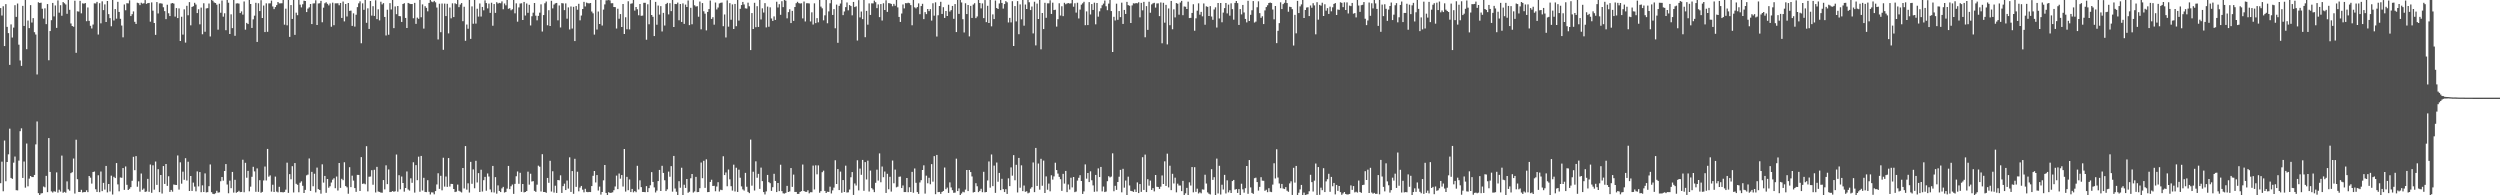 <svg xmlns="http://www.w3.org/2000/svg" width="1920" height="150"><path fill="#4f4f4f" d="M0 6.22h1v134.494H0zM1 11.918h1v112.228H1zM2 4.792h1v142.116H2zM3 35.399h1v72.52H3zM4 3.159h1v136.037H4zM5 20.615h1v103.802H5zM6 25.444h1v93.089H6zM7 49.793h1v49.027H7zM8 18.718h1v117.934H8zM9 28.829h1v108.533H9zM10 21.204h1v103.735H10zM11 3.971h1v116.225H11zM12 12.944h1v133.121H12zM13 2.693h1v143.545H13zM14 34.321h1v89.035H14zM15 46.455h1v54.29H15zM16 50.562h1v47.99H16zM17 4.49h1v132.138H17zM18 19.934h1v104.109H18zM19 -1.004h1v145.113H19zM20 37.798h1v72.41H20zM21 15.793h1v127.304H21zM22 21.588h1v115.588H22zM23 3.951h1v131.206H23zM24 17.289h1v118.695H24zM25 13.914h1v122.087H25zM26 24.728h1v109.63H26zM27 26.53h1v84.393H27zM28 57.203h1v36.064H28zM29 1.752h1v146.558H29zM30 2.327h1v147.892H30zM31 2.058h1v146.519H31zM32 6.698h1v141.623H32zM33 14.277h1v128.974H33zM34 6.41h1v137.48H34zM35 18.556h1v116.531H35zM36 3.147h1v144.388H36zM37 46.288h1v59.723H37zM38 23.858h1v108.18H38zM39 15.489h1v131.504H39zM40 2.252h1v145.598H40zM41 12.606h1v134.264H41zM42 4.215h1v143.035H42zM43 21.399h1v110.997H43zM44 0.314h1v147.617H44zM45 9.745h1v135.946H45zM46 4.013h1v143.123H46zM47 12.101h1v107.393H47zM48 1.594h1v146.42H48zM49 2.491h1v144.86H49zM50 3.417h1v144.541H50zM51 10.613h1v128.713H51zM52 -1.759h1v147.172H52zM53 7.52h1v138.914H53zM54 18.031h1v114.933H54zM55 19.968h1v112.268H55zM56 20.542h1v101.186H56zM57 0.559h1v148.071H57zM58 40.554h1v66.781H58zM59 8.683h1v128.948H59zM60 8.903h1v138.543H60zM61 0.691h1v146.764H61zM62 10.258h1v135.531H62zM63 2.544h1v145.246H63zM64 2.802h1v144.687H64zM65 2.38h1v145.136H65zM66 16.261h1v129.839H66zM67 5.725h1v141.815H67zM68 16.036h1v119.11H68zM69 19.794h1v116.631H69zM70 21.843h1v119.138H70zM71 18.817h1v113.3H71zM72 2.581h1v129.183H72zM73 2.651h1v142.7H73zM74 1.428h1v145.973H74zM75 26.513h1v108.089H75zM76 2.451h1v145.137H76zM77 17.904h1v113.842H77zM78 1.011h1v145.793H78zM79 7.769h1v132.672H79zM80 3.353h1v142.256H80zM81 16.918h1v110.499H81zM82 0.774h1v146.966H82zM83 10.877h1v130.456H83zM84 13.902h1v133.124H84zM85 20.174h1v114.725H85zM86 -1.084h1v150.46H86zM87 15.704h1v120.058H87zM88 6.957h1v129.777H88zM89 14.327h1v110.92H89zM90 1.39h1v140.24H90zM91 9.167h1v137.764H91zM92 14.447h1v121.856H92zM93 19.585h1v116.96H93zM94 28.694h1v100.358H94zM95 3.426h1v142.372H95zM96 7.905h1v119.916H96zM97 2.478h1v139.444H97zM98 2.634h1v143.296H98zM99 0.267h1v144.721H99zM100 12.345h1v131.388H100zM101 10.916h1v127.917H101zM102 8.731h1v111.689H102zM103 16.734h1v113.969H103zM104 18.402h1v101.526H104zM105 2.082h1v141.339H105zM106 2.447h1v136.834H106zM107 3.932h1v143.271H107zM108 2.11h1v131.165H108zM109 2.752h1v142.997H109zM110 2.492h1v142.284H110zM111 0.06h1v147.32H111zM112 2.964h1v144.063H112zM113 2.398h1v134.949H113zM114 2.275h1v145.047H114zM115 16.642h1v109.735H115zM116 1.835h1v146.25H116zM117 8.208h1v118.757H117zM118 17.68h1v128.007H118zM119 26.764h1v97.287H119zM120 1.596h1v140.398H120zM121 10.34h1v119.613H121zM122 2.631h1v144.932H122zM123 2.524h1v131.899H123zM124 2.806h1v145.816H124zM125 5.589h1v121.971H125zM126 8.547h1v132.721H126zM127 14.716h1v111.214H127zM128 3.617h1v139.141H128zM129 10.169h1v125.191H129zM130 12.325h1v135.084H130zM131 2.664h1v143.221H131zM132 2.316h1v144.871H132zM133 2.75h1v138.95H133zM134 12.742h1v129.238H134zM135 6.181h1v135.89H135zM136 13.891h1v105.529H136zM137 6.459h1v139.151H137zM138 31.512h1v93.15H138zM139 12.854h1v128.191H139zM140 26.555h1v105.297H140zM141 7.17h1v130.918H141zM142 32.71h1v88.78H142zM143 4.435h1v134.198H143zM144 11.718h1v112.48H144zM145 1.662h1v145.002H145zM146 19.437h1v115.707H146zM147 5.313h1v141.346H147zM148 4.77h1v135.462H148zM149 2.14h1v141.158H149zM150 3.485h1v143.467H150zM151 10.015h1v121.612H151zM152 7.133h1v135.999H152zM153 18.665h1v113.474H153zM154 5.859h1v141.745H154zM155 26.339h1v115.981H155zM156 2.498h1v144.962H156zM157 24.383h1v108.79H157zM158 6.438h1v141.322H158zM159 6.247h1v141.329H159zM160 2.699h1v140.296H160zM161 27.983h1v98.349H161zM162 -1.113h1v148.724H162zM163 0.539h1v148.303H163zM164 1.917h1v147.167H164zM165 2.295h1v146.121H165zM166 3.595h1v142.919H166zM167 22.791h1v125.174H167zM168 2.849h1v144.844H168zM169 9.781h1v129.415H169zM170 0.429h1v135.505H170zM171 12.817h1v125.935H171zM172 10.17h1v121.136H172zM173 23.18h1v102.824H173zM174 -0.399h1v142.098H174zM175 2.086h1v146.319H175zM176 26.112h1v112.631H176zM177 11.018h1v133.535H177zM178 21.589h1v110.462H178zM179 -0.578h1v148.493H179zM180 27.513h1v110.58H180zM181 2.642h1v145.352H181zM182 2.497h1v144.954H182zM183 2.775h1v143.736H183zM184 10.051h1v137.486H184zM185 8.766h1v138.643H185zM186 11.199h1v111.474H186zM187 1.124h1v146.518H187zM188 22.802h1v102.214H188zM189 17.571h1v118.914H189zM190 18.498h1v112.749H190zM191 -2.012h1v148.973H191zM192 3.075h1v140.27H192zM193 21.438h1v114.362H193zM194 14.862h1v113.247H194zM195 12.058h1v119.564H195zM196 2.173h1v145.125H196zM197 32.184h1v97.148H197zM198 2.506h1v144.868H198zM199 8.523h1v129.887H199zM200 0.168h1v147.861H200zM201 13.802h1v133.559H201zM202 4.264h1v134.355H202zM203 24.609h1v103.289H203zM204 2.535h1v136.055H204zM205 24.416h1v89.949H205zM206 2.622h1v133.047H206zM207 2.56h1v132.146H207zM208 0.484h1v146.659H208zM209 4.962h1v136.927H209zM210 7.018h1v140.425H210zM211 5.408h1v130.221H211zM212 3.951h1v143.216H212zM213 1.56h1v146.142H213zM214 2.599h1v140.885H214zM215 2.567h1v144.982H215zM216 2.513h1v145.022H216zM217 -0.514h1v148.269H217zM218 18.965h1v128.439H218zM219 6.637h1v139.045H219zM220 19.45h1v105.504H220zM221 -1.182h1v149.29H221zM222 28.327h1v105.402H222zM223 3.881h1v133.804H223zM224 14.55h1v113.115H224zM225 -1.768h1v149.594H225zM226 26.755h1v98.49H226zM227 9.722h1v131.423H227zM228 11.649h1v130.266H228zM229 -1.332h1v148.979H229zM230 3.57h1v136.794H230zM231 5.657h1v133.621H231zM232 3.256h1v139.452H232zM233 0.521h1v147.701H233zM234 0.766h1v145.058H234zM235 9.287h1v125.345H235zM236 6.629h1v127.469H236zM237 5.611h1v116.099H237zM238 3.062h1v143.583H238zM239 18.486h1v113.533H239zM240 2.681h1v140.368H240zM241 2.568h1v130.879H241zM242 0.191h1v147.551H242zM243 19.202h1v109.523H243zM244 2.67h1v142.57H244zM245 2.523h1v143.363H245zM246 0.655h1v148.058H246zM247 17.075h1v109.13H247zM248 5.91h1v134.336H248zM249 2.508h1v132.613H249zM250 1.739h1v146.347H250zM251 2.916h1v134.575H251zM252 4.16h1v140.028H252zM253 2.651h1v140.391H253zM254 20.508h1v119.657H254zM255 2.034h1v135.973H255zM256 19.375h1v117.545H256zM257 2.557h1v141.965H257zM258 2.554h1v132.998H258zM259 2.492h1v143.825H259zM260 4.06h1v121.114H260zM261 2.313h1v141.986H261zM262 13.773h1v123.544H262zM263 1.166h1v137.208H263zM264 16.413h1v108.196H264zM265 3.082h1v139.84H265zM266 12.63h1v131.221H266zM267 2.313h1v146.469H267zM268 8.36h1v120.042H268zM269 8.147h1v135.561H269zM270 19.869h1v115.031H270zM271 10.231h1v128.479H271zM272 20.422h1v124.01H272zM273 11.327h1v136.02H273zM274 5.502h1v128.792H274zM275 2.566h1v131.776H275zM276 1.036h1v145.671H276zM277 33.248h1v87.439H277zM278 2.543h1v138.643H278zM279 7.533h1v133.346H279zM280 -1.029h1v142.529H280zM281 17.501h1v94.785H281zM282 6.378h1v140.608H282zM283 22.226h1v113.487H283zM284 0.744h1v134.837H284zM285 11.964h1v118.767H285zM286 4.762h1v137.1H286zM287 12.22h1v118.21H287zM288 0.223h1v147.587H288zM289 14.675h1v113.489H289zM290 7.158h1v139.964H290zM291 15.668h1v131.751H291zM292 1.32h1v146.621H292zM293 3.386h1v144.627H293zM294 2.407h1v135.871H294zM295 12.988h1v132.455H295zM296 27.216h1v99.779H296zM297 7.472h1v133.919H297zM298 26.696h1v103.465H298zM299 2.404h1v145.089H299zM300 7.25h1v140.092H300zM301 -0.469h1v147.224H301zM302 21.609h1v125.709H302zM303 4.988h1v141.896H303zM304 10.882h1v107.792H304zM305 4.627h1v142.57H305zM306 12.325h1v122.204H306zM307 12.481h1v132.942H307zM308 16.835h1v118.727H308zM309 3.087h1v137.456H309zM310 2.447h1v144.758H310zM311 13.756h1v130.609H311zM312 21.502h1v110.188H312zM313 2.233h1v143.325H313zM314 2.779h1v143.584H314zM315 3.148h1v133.788H315zM316 3.091h1v137.318H316zM317 14.019h1v110.586H317zM318 2.179h1v145.741H318zM319 18.319h1v108.495H319zM320 13.514h1v124.881H320zM321 14.457h1v105.889H321zM322 -0.842h1v148.073H322zM323 13.241h1v106.534H323zM324 3.397h1v142.932H324zM325 21.95h1v114.603H325zM326 4.741h1v142.653H326zM327 6.02h1v141.535H327zM328 8.697h1v129.713H328zM329 2.238h1v145.052H329zM330 -3.36h1v152.719H330zM331 1.197h1v146.51H331zM332 1.686h1v146.116H332zM333 0.681h1v148.577H333zM334 1.78h1v144.94H334zM335 5.806h1v135.865H335zM336 30.285h1v102.807H336zM337 2.864h1v142.185H337zM338 24.715h1v110.314H338zM339 2.704h1v143.484H339zM340 38.247h1v82.887H340zM341 2.742h1v140.56H341zM342 12.331h1v123.222H342zM343 2.938h1v140.559H343zM344 25.65h1v95.736H344zM345 5.804h1v137.462H345zM346 14.069h1v127.158H346zM347 2.578h1v138.736H347zM348 13.107h1v132.063H348zM349 2.496h1v145.036H349zM350 3.189h1v143.95H350zM351 -1.319h1v143.114H351zM352 5.5h1v141.052H352zM353 3.49h1v143.645H353zM354 2.33h1v145.478H354zM355 16.27h1v112.765H355zM356 5.16h1v139.579H356zM357 31.346h1v80.81H357zM358 18.862h1v126.797H358zM359 22.051h1v118.745H359zM360 -0.719h1v148.565H360zM361 29.827h1v94.485H361zM362 4.898h1v136.252H362zM363 18.214h1v111.887H363zM364 -0.393h1v144.979H364zM365 18.147h1v105.362H365zM366 6.701h1v133.423H366zM367 12.775h1v120.202H367zM368 2.677h1v144.799H368zM369 12.693h1v117.659H369zM370 5.315h1v141.797H370zM371 7.912h1v130.475H371zM372 0.267h1v135.563H372zM373 2.373h1v144.131H373zM374 6.462h1v126.739H374zM375 2.759h1v132.815H375zM376 9.894h1v135.608H376zM377 2.088h1v145.555H377zM378 19.777h1v107.65H378zM379 3.111h1v144.717H379zM380 9.863h1v126.174H380zM381 1.709h1v147.011H381zM382 2.707h1v139.692H382zM383 2.214h1v144.419H383zM384 2.516h1v144.98H384zM385 1.067h1v143.631H385zM386 7.141h1v136.373H386zM387 2.684h1v145.206H387zM388 4.098h1v143.3H388zM389 -0.987h1v145.836H389zM390 6.754h1v120.685H390zM391 6.286h1v138.97H391zM392 7.872h1v135.186H392zM393 7.128h1v134.606H393zM394 -1.127h1v150.031H394zM395 10.261h1v130.94H395zM396 2.548h1v132.809H396zM397 16.663h1v115.044H397zM398 5.665h1v135.491H398zM399 2.708h1v129.984H399zM400 2.527h1v144.805H400zM401 15.34h1v125.953H401zM402 1.463h1v146.298H402zM403 11.934h1v135.502H403zM404 2.646h1v144.118H404zM405 9.829h1v122.023H405zM406 3.706h1v138.129H406zM407 19.541h1v113.89H407zM408 12.482h1v126.926H408zM409 9.753h1v129.382H409zM410 2.324h1v144.258H410zM411 12.026h1v135.331H411zM412 15.625h1v126.212H412zM413 12.205h1v115.022H413zM414 9.712h1v118.336H414zM415 3.314h1v143.716H415zM416 24.243h1v94.194H416zM417 11.579h1v135.887H417zM418 2.532h1v144.943H418zM419 1.174h1v146.886H419zM420 19.381h1v117.27H420zM421 7.856h1v132.545H421zM422 19.949h1v103.546H422zM423 0.59h1v146.499H423zM424 6.459h1v125.058H424zM425 3.474h1v144.397H425zM426 2.548h1v140.071H426zM427 2.243h1v145.95H427zM428 15.632h1v122.608H428zM429 4.196h1v134.32H429zM430 21.099h1v113.553H430zM431 2.415h1v145.75H431zM432 2.626h1v140.306H432zM433 7.799h1v133.282H433zM434 2.621h1v143.355H434zM435 14.345h1v124.304H435zM436 5.658h1v139.179H436zM437 22.644h1v98.206H437zM438 4.989h1v142.431H438zM439 21.902h1v109.494H439zM440 5.239h1v143.607H440zM441 31.524h1v90.436H441zM442 4.64h1v138.894H442zM443 7.481h1v124.396H443zM444 2.938h1v143.993H444zM445 15.613h1v128.462H445zM446 11.948h1v130.87H446zM447 6.896h1v138.757H447zM448 1.433h1v146.301H448zM449 4.96h1v140.015H449zM450 1.997h1v145.372H450zM451 2.435h1v145.158H451zM452 2.599h1v144.819H452zM453 2.293h1v145.234H453zM454 8.849h1v134.072H454zM455 10.232h1v124.76H455zM456 26.553h1v104.776H456zM457 -0.303h1v140.459H457zM458 22.674h1v111.759H458zM459 8.842h1v137.485H459zM460 18.416h1v124.88H460zM461 -1.033h1v150.481H461zM462 19.62h1v127.851H462zM463 7.374h1v131.105H463zM464 3.358h1v123.345H464zM465 0.265h1v147.894H465zM466 0.223h1v150.289H466zM467 -2.592h1v150.182H467zM468 0.328h1v147.868H468zM469 2.533h1v145.473H469zM470 2.467h1v145.237H470zM471 5.389h1v140.71H471zM472 5.49h1v137.7H472zM473 21.93h1v112.908H473zM474 6.722h1v138.511H474zM475 14.376h1v118.879H475zM476 10.822h1v126.405H476zM477 20.75h1v113.721H477zM478 3.088h1v140.154H478zM479 26.128h1v88.293H479zM480 13.274h1v133.885H480zM481 22.48h1v113.344H481zM482 0.992h1v145.102H482zM483 22.59h1v115.247H483zM484 2.879h1v144.623H484zM485 2.553h1v142.569H485zM486 -2.624h1v150.319H486zM487 8.122h1v138.603H487zM488 5.386h1v142.213H488zM489 7.13h1v120.229H489zM490 11.7h1v133.811H490zM491 3.068h1v135.435H491zM492 12.142h1v131.586H492zM493 11.983h1v135.418H493zM494 2.168h1v145.302H494zM495 2.163h1v145.451H495zM496 30.525h1v112.433H496zM497 3.274h1v144.234H497zM498 18.621h1v125.861H498zM499 -0.122h1v142.394H499zM500 11.506h1v120.68H500zM501 12.92h1v126.806H501zM502 27.688h1v116.231H502zM503 1.43h1v146.39H503zM504 18.99h1v127.376H504zM505 4.224h1v134.816H505zM506 11.2h1v119.286H506zM507 4.729h1v141.972H507zM508 24.183h1v103.143H508zM509 9.889h1v122.92H509zM510 19.613h1v118.824H510zM511 3.102h1v143.613H511zM512 2.199h1v143.185H512zM513 11.045h1v120.748H513zM514 2.472h1v133.282H514zM515 8.546h1v119.044H515zM516 -1.531h1v148.746H516zM517 20.718h1v99.048H517zM518 3.008h1v141.809H518zM519 3.17h1v144.06H519zM520 2.003h1v148.547H520zM521 15.546h1v123.623H521zM522 3.089h1v141.081H522zM523 16.838h1v111.972H523zM524 2.594h1v147.5H524zM525 18.355h1v123.522H525zM526 3.546h1v140.784H526zM527 5.384h1v132.067H527zM528 0.357h1v147.687H528zM529 19.32h1v127.928H529zM530 5.984h1v130.936H530zM531 18.628h1v115.027H531zM532 0.035h1v147.805H532zM533 4.04h1v143.029H533zM534 4.995h1v130.833H534zM535 4.763h1v142.781H535zM536 12.841h1v134.616H536zM537 1.181h1v143.353H537zM538 22.505h1v102.338H538zM539 2.372h1v134.461H539zM540 8.643h1v114.841H540zM541 10.51h1v133.753H541zM542 23.336h1v99.01H542zM543 9.188h1v138.368H543zM544 6.939h1v140.537H544zM545 0.422h1v139.282H545zM546 14.554h1v123.491H546zM547 13.212h1v129.643H547zM548 18.954h1v123.733H548zM549 1.952h1v144.956H549zM550 7.249h1v136.004H550zM551 5.787h1v134.154H551zM552 2.625h1v144.482H552zM553 2.175h1v143.55H553zM554 1.957h1v144.06H554zM555 20.136h1v99.869H555zM556 11.108h1v123.333H556zM557 28.796h1v103.66H557zM558 0.28h1v142.751H558zM559 20.474h1v109.72H559zM560 2.43h1v135.285H560zM561 15.163h1v127.859H561zM562 3.364h1v143.04H562zM563 22.247h1v104.217H563zM564 3.017h1v144.018H564zM565 20.102h1v108.74H565zM566 -3.212h1v150.6H566zM567 15.802h1v114.501H567zM568 6.744h1v129.735H568zM569 3.913h1v139.265H569zM570 1.494h1v143.951H570zM571 3.416h1v142.947H571zM572 6.392h1v126.375H572zM573 6.594h1v136.823H573zM574 2.046h1v145.309H574zM575 4.795h1v143.555H575zM576 38.443h1v68.769H576zM577 10.035h1v132.568H577zM578 22.272h1v109.599H578zM579 2.168h1v144.169H579zM580 20.866h1v103.028H580zM581 4.758h1v131.754H581zM582 20.675h1v112.863H582zM583 -1.324h1v146.359H583zM584 14.961h1v113.745H584zM585 6.401h1v132.726H585zM586 9.627h1v137.868H586zM587 2.386h1v146.958H587zM588 21.059h1v125.942H588zM589 5.047h1v129.284H589zM590 20.552h1v119.32H590zM591 5.643h1v135.042H591zM592 14.194h1v132.408H592zM593 16.055h1v127.695H593zM594 12.613h1v120.886H594zM595 15.293h1v123.644H595zM596 1.328h1v146.199H596zM597 5.735h1v134.811H597zM598 3.242h1v143.524H598zM599 11.376h1v115.153H599zM600 0.918h1v145.849H600zM601 5.466h1v143.008H601zM602 -0.108h1v148.784H602zM603 0.518h1v147.628H603zM604 14.082h1v128.683H604zM605 9.295h1v138.172H605zM606 7.104h1v139.913H606zM607 17.69h1v111.393H607zM608 8.364h1v135.175H608zM609 16.013h1v118.073H609zM610 5.37h1v142.03H610zM611 2.473h1v144.933H611zM612 1.381h1v147.543H612zM613 2.383h1v146.501H613zM614 2.707h1v144.688H614zM615 2.515h1v144.286H615zM616 14.154h1v112.203H616zM617 1.163h1v145.506H617zM618 16.486h1v130.805H618zM619 2.515h1v144.856H619zM620 2.464h1v143.681H620zM621 2.67h1v145.811H621zM622 16.468h1v131.165H622zM623 9.453h1v138.222H623zM624 18.843h1v108.337H624zM625 2.558h1v142.942H625zM626 17.791h1v109.163H626zM627 13.927h1v119.973H627zM628 17.133h1v109.895H628zM629 -1.796h1v149.816H629zM630 5.089h1v141.682H630zM631 6.383h1v125.841H631zM632 15.635h1v115.44H632zM633 11.782h1v134.864H633zM634 -1.894h1v150.137H634zM635 17.885h1v129.341H635zM636 8.763h1v138.663H636zM637 2.515h1v140.866H637zM638 0.024h1v148.57H638zM639 11.449h1v134.798H639zM640 7.036h1v137.036H640zM641 21.723h1v101.354H641zM642 3.556h1v137.758H642zM643 32.852h1v97.009H643zM644 4.493h1v141.463H644zM645 2.687h1v129.094H645zM646 -0.02h1v148.023H646zM647 11.616h1v126.7H647zM648 8.803h1v138.654H648zM649 5.468h1v121.786H649zM650 1.9h1v145.952H650zM651 7.958h1v139.775H651zM652 3.9h1v141.636H652zM653 4.645h1v131.496H653zM654 11.756h1v120.39H654zM655 1.492h1v148.228H655zM656 5.409h1v135.515H656zM657 4.879h1v137.588H657zM658 31.154h1v91.917H658zM659 0.106h1v146.105H659zM660 13.371h1v116.107H660zM661 8.85h1v125.421H661zM662 14.679h1v108.148H662zM663 -0.575h1v147.129H663zM664 28.577h1v95.915H664zM665 8.358h1v129.462H665zM666 18.934h1v104.476H666zM667 2.61h1v144.488H667zM668 11.475h1v119.524H668zM669 2.555h1v141.944H669zM670 2.596h1v142.983H670zM671 0.469h1v147.101H671zM672 1.681h1v138.686H672zM673 6.229h1v124.066H673zM674 3.355h1v135.325H674zM675 13.164h1v104.646H675zM676 3.105h1v136.854H676zM677 15.755h1v112.161H677zM678 2.533h1v133.535H678zM679 7.672h1v124.044H679zM680 0.222h1v147.959H680zM681 9.113h1v124.382H681zM682 2.418h1v142.954H682zM683 2.545h1v133.231H683zM684 3.033h1v144.13H684zM685 4.82h1v118.48H685zM686 2.99h1v137.779H686zM687 4.381h1v125.869H687zM688 -0.5h1v144.396H688zM689 5.701h1v137.643H689zM690 13.021h1v122.787H690zM691 16.841h1v118.717H691zM692 10.378h1v134.063H692zM693 3.453h1v138.983H693zM694 6.469h1v141.04H694zM695 2.395h1v145.089H695zM696 2.531h1v134.163H696zM697 2.111h1v145.492H697zM698 2.469h1v141.346H698zM699 3.921h1v143.514H699zM700 19.419h1v112.552H700zM701 -0.227h1v148.238H701zM702 5.643h1v123.729H702zM703 6.453h1v133.942H703zM704 5.412h1v142.094H704zM705 2.633h1v146.237H705zM706 10.896h1v129.259H706zM707 4.655h1v133.746H707zM708 2.936h1v127.623H708zM709 14.692h1v112.3H709zM710 9.326h1v139.339H710zM711 10.852h1v124.046H711zM712 6.919h1v133.855H712zM713 8.546h1v127.979H713zM714 7.018h1v134.486H714zM715 15.847h1v110.195H715zM716 2.505h1v137.015H716zM717 12.026h1v107.889H717zM718 1.796h1v147.341H718zM719 28.054h1v90.913H719zM720 11.742h1v135.821H720zM721 4.626h1v142.797H721zM722 1.359h1v147.546H722zM723 10.72h1v136.662H723zM724 5.539h1v141.086H724zM725 13.756h1v114.886H725zM726 8.461h1v136.828H726zM727 12.308h1v131.744H727zM728 3.661h1v144.522H728zM729 8.876h1v131.226H729zM730 7.771h1v136.213H730zM731 4.538h1v141.53H731zM732 14.45h1v133.634H732zM733 3.147h1v144.781H733zM734 24.631h1v97.246H734zM735 -3.478h1v150.203H735zM736 10.67h1v133.995H736zM737 -0.363h1v151.438H737zM738 1.885h1v146.718H738zM739 14.769h1v132.492H739zM740 24.956h1v122.764H740zM741 2.515h1v143.091H741zM742 10.787h1v119.768H742zM743 3.833h1v142.907H743zM744 27.971h1v102.589H744zM745 4.529h1v127.626H745zM746 13.77h1v121.777H746zM747 3.456h1v144.378H747zM748 2.455h1v145.012H748zM749 13.932h1v126.76H749zM750 12.621h1v130.406H750zM751 -0.695h1v148.23H751zM752 2.328h1v144.271H752zM753 6.442h1v138.576H753zM754 2.607h1v145.022H754zM755 13.922h1v118.045H755zM756 0.071h1v147.637H756zM757 16.973h1v130.502H757zM758 4.461h1v134.119H758zM759 17.659h1v106.368H759zM760 -0.395h1v144.546H760zM761 20.211h1v98.416H761zM762 11.045h1v131.897H762zM763 14.65h1v112.529H763zM764 0.432h1v147.687H764zM765 6.123h1v118.706H765zM766 6.901h1v132.679H766zM767 2.638h1v130.179H767zM768 -1.705h1v147.719H768zM769 2.275h1v135.043H769zM770 6.629h1v138.609H770zM771 3.12h1v144.394H771zM772 0.86h1v144.456H772zM773 1.769h1v147.168H773zM774 17.229h1v119.709H774zM775 13.714h1v129.253H775zM776 17.227h1v111.361H776zM777 0.918h1v133.984H777zM778 35.337h1v83.809H778zM779 4.683h1v133.764H779zM780 16.45h1v110.11H780zM781 0.859h1v146.935H781zM782 26.249h1v95.044H782zM783 3.379h1v140.776H783zM784 14.824h1v112.132H784zM785 -0.925h1v147.72H785zM786 19.715h1v122.788H786zM787 3.455h1v143.868H787zM788 6.926h1v139.984H788zM789 -0.134h1v148.6H789zM790 1.74h1v146.162H790zM791 7.753h1v137.121H791zM792 5.022h1v138.752H792zM793 25.666h1v99.089H793zM794 1.351h1v146.232H794zM795 34.879h1v78.731H795zM796 2.765h1v140.016H796zM797 14.606h1v110.974H797zM798 -0.49h1v146.158H798zM799 37.9h1v84.038H799zM800 9.989h1v132.677H800zM801 22.315h1v101.047H801zM802 2.161h1v146.067H802zM803 13.69h1v121.798H803zM804 2.568h1v143.133H804zM805 2.551h1v138.473H805zM806 0.228h1v146.694H806zM807 10.7h1v123.884H807zM808 2.072h1v135.885H808zM809 7.747h1v127.722H809zM810 7.477h1v117.478H810zM811 20.455h1v110.155H811zM812 14.746h1v118.568H812zM813 2.521h1v133.328H813zM814 11.908h1v125.707H814zM815 4.836h1v141.768H815zM816 12.381h1v121.146H816zM817 2.127h1v138.855H817zM818 3.255h1v128.008H818zM819 2.679h1v144.901H819zM820 2.371h1v139.296H820zM821 2.739h1v142.848H821zM822 2.534h1v133.98H822zM823 -1.58h1v145.495H823zM824 5.151h1v130.791H824zM825 2.513h1v145.065H825zM826 9.698h1v137.385H826zM827 2.102h1v136.595H827zM828 14.163h1v122.381H828zM829 7.392h1v127.178H829zM830 3.577h1v135.423H830zM831 2.562h1v146.38H831zM832 1.4h1v145.587H832zM833 19.342h1v106.921H833zM834 8.74h1v128.482H834zM835 19.276h1v113.6H835zM836 1.651h1v138.176H836zM837 11.128h1v120.458H837zM838 3.146h1v135.282H838zM839 7.625h1v134.748H839zM840 2.031h1v145.252H840zM841 18.699h1v115.635H841zM842 2.3h1v144.735H842zM843 12.782h1v116.565H843zM844 8.692h1v127.32H844zM845 6.358h1v121.863H845zM846 4.044h1v142.959H846zM847 2.762h1v140.484H847zM848 0.426h1v147.073H848zM849 4.808h1v142.296H849zM850 7.854h1v131.302H850zM851 2.756h1v132.589H851zM852 -0.405h1v136.668H852zM853 8.485h1v127.156H853zM854 39.95h1v77.819H854zM855 12.92h1v133.958H855zM856 15.721h1v126.956H856zM857 2.82h1v142.986H857zM858 15.204h1v124.563H858zM859 8.493h1v127.241H859zM860 13.176h1v117.275H860zM861 2.053h1v145.652H861zM862 18.366h1v111.248H862zM863 7.612h1v136.51H863zM864 10.687h1v127.956H864zM865 1.419h1v150.605H865zM866 3.919h1v131.787H866zM867 4.4h1v138.041H867zM868 17.688h1v128.921H868zM869 4.161h1v142.705H869zM870 2.51h1v144.896H870zM871 2.735h1v142.771H871zM872 2.333h1v145.107H872zM873 2.542h1v137.52H873zM874 1.736h1v146.561H874zM875 13.31h1v128.064H875zM876 2.205h1v145.173H876zM877 7.938h1v112.788H877zM878 1.419h1v144.468H878zM879 28.64h1v90.1H879zM880 4.691h1v142.8H880zM881 22.914h1v114.73H881zM882 1.353h1v141.252H882zM883 9.788h1v128.895H883zM884 3.402h1v142.485H884zM885 2.561h1v141.907H885zM886 2.172h1v144.838H886zM887 5.823h1v128.564H887zM888 2.657h1v140.74H888zM889 2.578h1v141.049H889zM890 12.387h1v132.692H890zM891 1.876h1v141.501H891zM892 33.216h1v101.535H892zM893 2.173h1v139.154H893zM894 17.388h1v106.491H894zM895 3.762h1v139.037H895zM896 34.081h1v83.933H896zM897 6.507h1v137.437H897zM898 19.335h1v107.931H898zM899 0.73h1v145.304H899zM900 22.467h1v111.019H900zM901 7.146h1v133.732H901zM902 13.38h1v123.091H902zM903 2.347h1v145.363H903zM904 2.874h1v138.196H904zM905 11.253h1v131.263H905zM906 1.937h1v140.568H906zM907 0.687h1v146.104H907zM908 11.696h1v127.193H908zM909 4.989h1v144.98H909zM910 5.183h1v143.297H910zM911 6.889h1v137.38H911zM912 1.27h1v149.275H912zM913 13.896h1v126.112H913zM914 13.728h1v128.738H914zM915 9.915h1v118.404H915zM916 3.298h1v144.431H916zM917 23.607h1v104.808H917zM918 14.055h1v133.308H918zM919 8.171h1v136.73H919zM920 2.579h1v146.009H920zM921 11.258h1v136.442H921zM922 9.105h1v139.366H922zM923 12.521h1v132.916H923zM924 2.651h1v142.998H924zM925 18.994h1v115.198H925zM926 4.858h1v136.087H926zM927 5.261h1v142.479H927zM928 12.279h1v136.494H928zM929 4.693h1v144.644H929zM930 12.717h1v117.212H930zM931 15.191h1v122.958H931zM932 7.288h1v128.779H932zM933 5.633h1v145.043H933zM934 21.127h1v100.664H934zM935 2.286h1v146.31H935zM936 14.165h1v113.154H936zM937 2.322h1v147.091H937zM938 17.113h1v124.769H938zM939 9.686h1v135.855H939zM940 6.255h1v128.027H940zM941 2.31h1v146.293H941zM942 10.291h1v128.197H942zM943 3.521h1v144.222H943zM944 12.028h1v134.096H944zM945 2.583h1v145.657H945zM946 7.036h1v132.019H946zM947 15.107h1v123.064H947zM948 2.266h1v143.382H948zM949 0.751h1v144.477H949zM950 2.404h1v145.792H950zM951 19.138h1v126.116H951zM952 6.959h1v143H952zM953 11.074h1v130.024H953zM954 3.771h1v141.626H954zM955 9.586h1v138.393H955zM956 14.555h1v129.984H956zM957 17.177h1v110.316H957zM958 0.621h1v148.199H958zM959 16.143h1v106.764H959zM960 11.367h1v132.574H960zM961 7.887h1v140.241H961zM962 0.84h1v148.051H962zM963 17.321h1v119.53H963zM964 16.569h1v119.904H964zM965 5.57h1v134.234H965zM966 1.046h1v145.311H966zM967 10.064h1v133.445H967zM968 13.658h1v122.441H968zM969 12.505h1v126.241H969zM970 18.508h1v120.351H970zM971 7.982h1v138.559H971zM972 5.406h1v140.324H972zM973 4.039h1v143.587H973zM974 2.28h1v142.262H974zM975 1.952h1v145.299H975zM976 2.351h1v145.186H976zM977 7.345h1v134.428H977zM978 14.871h1v110.514H978zM979 4.593h1v132.482H979zM980 33.149h1v81.494H980zM981 23.68h1v112.655H981zM982 17.748h1v123.141H982zM983 1.806h1v142.709H983zM984 6.963h1v134.278H984zM985 3.15h1v141.643H985zM986 2.167h1v143.013H986zM987 -0.781h1v144.522H987zM988 2.342h1v144.139H988zM989 9.027h1v138.254H989zM990 5.154h1v135.705H990zM991 5.441h1v133.843H991zM992 7.085h1v142.638H992zM993 34.96h1v93.89H993zM994 11.41h1v128.821H994zM995 25.581h1v101.863H995zM996 0.678h1v149.631H996zM997 10.012h1v138.016H997zM998 4.915h1v140.543H998zM999 3.38h1v138.669H999zM1000 -2.771h1v152.608H1000zM1001 13.84h1v134.096H1001zM1002 7.674h1v143.59H1002zM1003 5.81h1v143.649H1003zM1004 5.601h1v143.552H1004zM1005 12.314h1v134.584H1005zM1006 4.222h1v130.043H1006zM1007 5.946h1v133.924H1007zM1008 2.477h1v144.636H1008zM1009 4.126h1v134.648H1009zM1010 26.343h1v99.259H1010zM1011 1.708h1v149.861H1011zM1012 15.115h1v113.192H1012zM1013 3.749h1v145.842H1013zM1014 4.365h1v139.78H1014zM1015 2.077h1v143.983H1015zM1016 12.277h1v116.885H1016zM1017 3.262h1v144.27H1017zM1018 8.193h1v131.137H1018zM1019 6.237h1v131.407H1019zM1020 10.725h1v122.756H1020zM1021 5.123h1v142.2H1021zM1022 8.678h1v127.181H1022zM1023 5.612h1v137.439H1023zM1024 3.017h1v137.456H1024zM1025 2.345h1v146.936H1025zM1026 11.529h1v130.487H1026zM1027 7.332h1v139.251H1027zM1028 7.6h1v135.271H1028zM1029 1.736h1v145.815H1029zM1030 2.184h1v147.427H1030zM1031 5.488h1v143.039H1031zM1032 1.775h1v145.656H1032zM1033 7.7h1v141.266H1033zM1034 1.86h1v147.546H1034zM1035 10.354h1v138.942H1035zM1036 4.294h1v144.628H1036zM1037 4.732h1v137.656H1037zM1038 2.234h1v143.564H1038zM1039 10.5h1v132.378H1039zM1040 10.032h1v137.737H1040zM1041 13.348h1v133.924H1041zM1042 -0.602h1v148.531H1042zM1043 4.274h1v134.376H1043zM1044 9.102h1v138.354H1044zM1045 4.018h1v144.095H1045zM1046 3.677h1v138.475H1046zM1047 1.611h1v140.257H1047zM1048 14.392h1v117.065H1048zM1049 19.317h1v118.903H1049zM1050 15.695h1v114.633H1050zM1051 1.93h1v146.291H1051zM1052 12.117h1v116.773H1052zM1053 2.528h1v145.322H1053zM1054 6.449h1v142.306H1054zM1055 -1.184h1v149.294H1055zM1056 2.609h1v146.283H1056zM1057 6.87h1v141.985H1057zM1058 19.866h1v114.566H1058zM1059 -1.881h1v151.109H1059zM1060 24.407h1v98.396H1060zM1061 3.533h1v132.065H1061zM1062 12.408h1v131.094H1062zM1063 3.286h1v143.697H1063zM1064 6.769h1v118.678H1064zM1065 16.018h1v123.309H1065zM1066 7.381h1v134.923H1066zM1067 4.59h1v143.349H1067zM1068 1.959h1v144.08H1068zM1069 15.423h1v121.02H1069zM1070 11.288h1v127.425H1070zM1071 4.053h1v129.33H1071zM1072 2.428h1v141.919H1072zM1073 17.146h1v100.02H1073zM1074 13.263h1v129.362H1074zM1075 3.776h1v126.651H1075zM1076 1.197h1v146.663H1076zM1077 16.943h1v121.904H1077zM1078 9.947h1v137.814H1078zM1079 9.924h1v137.588H1079zM1080 2.875h1v144.8H1080zM1081 22.844h1v111.116H1081zM1082 3.597h1v139.851H1082zM1083 10.869h1v124.135H1083zM1084 4.119h1v145.747H1084zM1085 2.2h1v145.283H1085zM1086 16.501h1v128.13H1086zM1087 9.404h1v137.925H1087zM1088 -0.499h1v140.607H1088zM1089 6.792h1v138.037H1089zM1090 23.928h1v123.352H1090zM1091 13.352h1v135.055H1091zM1092 22.592h1v114.932H1092zM1093 1.276h1v147.632H1093zM1094 21.837h1v103.194H1094zM1095 10.509h1v137.617H1095zM1096 13.533h1v132.873H1096zM1097 1.457h1v147.052H1097zM1098 16.983h1v107.531H1098zM1099 7.438h1v136.944H1099zM1100 3.621h1v139.917H1100zM1101 2.433h1v146.705H1101zM1102 18.162h1v125.041H1102zM1103 2.064h1v144.462H1103zM1104 7.717h1v138.432H1104zM1105 1.158h1v143.421H1105zM1106 9.452h1v129.521H1106zM1107 8.02h1v135.268H1107zM1108 9.281h1v131.693H1108zM1109 2.554h1v142.264H1109zM1110 7.428h1v140.041H1110zM1111 8.458h1v135.706H1111zM1112 9.213h1v125.427H1112zM1113 15.086h1v105.191H1113zM1114 2.748h1v133.059H1114zM1115 38.436h1v73.636H1115zM1116 7.842h1v133.744H1116zM1117 15.456h1v123.502H1117zM1118 0.968h1v143.939H1118zM1119 18.876h1v117.591H1119zM1120 3.619h1v134.781H1120zM1121 15.561h1v126.773H1121zM1122 0.96h1v148.587H1122zM1123 11.575h1v134.837H1123zM1124 10.488h1v125.018H1124zM1125 6.734h1v132.725H1125zM1126 0.335h1v146.669H1126zM1127 5.896h1v141.24H1127zM1128 24.868h1v106.697H1128zM1129 9.607h1v137.104H1129zM1130 3.192h1v132.86H1130zM1131 3.246h1v146.292H1131zM1132 3.035h1v145.073H1132zM1133 1.215h1v146.725H1133zM1134 6.025h1v142.399H1134zM1135 3.849h1v144.119H1135zM1136 15.891h1v119.373H1136zM1137 9.614h1v138.752H1137zM1138 11.39h1v131.891H1138zM1139 -1.031h1v149.192H1139zM1140 6.916h1v126.935H1140zM1141 7.612h1v126.427H1141zM1142 9.317h1v129.901H1142zM1143 3.778h1v140.793H1143zM1144 6.88h1v131.808H1144zM1145 17.598h1v115.013H1145zM1146 9.866h1v138.031H1146zM1147 4.507h1v143.414H1147zM1148 6.516h1v141.098H1148zM1149 24.741h1v107.203H1149zM1150 9.018h1v131.899H1150zM1151 14.225h1v120.087H1151zM1152 2.227h1v145.523H1152zM1153 23.588h1v105.195H1153zM1154 5.837h1v132.196H1154zM1155 12.457h1v125.932H1155zM1156 2.214h1v148.564H1156zM1157 13.622h1v121.546H1157zM1158 4.568h1v140.557H1158zM1159 20.01h1v123.134H1159zM1160 4.687h1v143.105H1160zM1161 22.832h1v110.935H1161zM1162 8.695h1v128.048H1162zM1163 14.492h1v120.629H1163zM1164 2.738h1v142.688H1164zM1165 3.099h1v137.843H1165zM1166 10.34h1v135.047H1166zM1167 4.932h1v139.798H1167zM1168 1.532h1v146.32H1168zM1169 2.265h1v146.665H1169zM1170 8.577h1v138.449H1170zM1171 3.45h1v144.43H1171zM1172 11.453h1v119.64H1172zM1173 3.375h1v144.336H1173zM1174 21.843h1v102.515H1174zM1175 6.203h1v142.157H1175zM1176 7.431h1v140.42H1176zM1177 5.161h1v143.815H1177zM1178 9.773h1v127.172H1178zM1179 8.689h1v127.523H1179zM1180 16.09h1v116.036H1180zM1181 -0.068h1v145.882H1181zM1182 7.958h1v124.585H1182zM1183 7.68h1v127.907H1183zM1184 11.04h1v133.011H1184zM1185 6.113h1v139.965H1185zM1186 10.42h1v134.173H1186zM1187 25.188h1v107.974H1187zM1188 13.42h1v125.798H1188zM1189 12.944h1v127.274H1189zM1190 2.001h1v148.01H1190zM1191 19.093h1v103.046H1191zM1192 8.144h1v129.533H1192zM1193 12.847h1v122.826H1193zM1194 1.875h1v146.614H1194zM1195 19.207h1v125.597H1195zM1196 3.17h1v141.216H1196zM1197 10.042h1v137.042H1197zM1198 4.406h1v136.908H1198zM1199 27.674h1v97.951H1199zM1200 10.18h1v131.127H1200zM1201 16.914h1v122.67H1201zM1202 1.715h1v144.999H1202zM1203 20.121h1v109.108H1203zM1204 24.002h1v105.373H1204zM1205 20.744h1v123.59H1205zM1206 0.945h1v141.581H1206zM1207 11.068h1v125.071H1207zM1208 20.563h1v110.146H1208zM1209 9.972h1v131.848H1209zM1210 11.488h1v114.433H1210zM1211 -0.593h1v149.454H1211zM1212 18.637h1v104.695H1212zM1213 13.862h1v121.744H1213zM1214 24.394h1v110.775H1214zM1215 3.669h1v143.848H1215zM1216 27.907h1v111.243H1216zM1217 18.975h1v110.983H1217zM1218 9.431h1v127.132H1218zM1219 11.553h1v133.18H1219zM1220 10.658h1v127.18H1220zM1221 12.853h1v113.576H1221zM1222 16.353h1v125.383H1222zM1223 8.678h1v134.7H1223zM1224 10.137h1v134.784H1224zM1225 12.1h1v129.041H1225zM1226 3.183h1v140.602H1226zM1227 -2.944h1v148.869H1227zM1228 12.541h1v128.246H1228zM1229 19.749h1v107.882H1229zM1230 5.363h1v133.262H1230zM1231 18.567h1v117.814H1231zM1232 1.37h1v140.481H1232zM1233 22.513h1v100.921H1233zM1234 3.566h1v138.555H1234zM1235 7.114h1v136.505H1235zM1236 2.396h1v146.69H1236zM1237 21.231h1v119.467H1237zM1238 7.581h1v126.853H1238zM1239 12.332h1v124.526H1239zM1240 1.898h1v140.198H1240zM1241 11.881h1v135.877H1241zM1242 2.217h1v144.477H1242zM1243 4.07h1v143.022H1243zM1244 2.29h1v146.948H1244zM1245 11.595h1v136.157H1245zM1246 7.064h1v140.424H1246zM1247 3.515h1v140.371H1247zM1248 8.745h1v124.057H1248zM1249 5.186h1v131.447H1249zM1250 22.479h1v89.437H1250zM1251 12.795h1v126.315H1251zM1252 13.148h1v123.929H1252zM1253 5.762h1v141.73H1253zM1254 8.691h1v138.721H1254zM1255 8.857h1v136.67H1255zM1256 11.678h1v135.201H1256zM1257 0.485h1v146.731H1257zM1258 18.239h1v126.992H1258zM1259 3.732h1v144.721H1259zM1260 3.464h1v144.815H1260zM1261 6.201h1v142.585H1261zM1262 4.25h1v140.384H1262zM1263 11.66h1v131.035H1263zM1264 13.157h1v127.448H1264zM1265 4.309h1v141.449H1265zM1266 8.443h1v126.336H1266zM1267 22.477h1v109.51H1267zM1268 3.36h1v138.492H1268zM1269 15.804h1v124.375H1269zM1270 1.898h1v145.438H1270zM1271 30.242h1v89.599H1271zM1272 11.974h1v126.105H1272zM1273 6.947h1v131.995H1273zM1274 2.111h1v146.545H1274zM1275 2.176h1v146.429H1275zM1276 2.189h1v146.382H1276zM1277 5.685h1v142.373H1277zM1278 6.029h1v141.635H1278zM1279 12.304h1v136H1279zM1280 7.692h1v139.813H1280zM1281 10.35h1v137.228H1281zM1282 3.04h1v144.504H1282zM1283 17.107h1v126.393H1283zM1284 13.104h1v127.088H1284zM1285 6.908h1v135.008H1285zM1286 4.887h1v138.054H1286zM1287 4.373h1v144.425H1287zM1288 21.73h1v116.419H1288zM1289 2.244h1v135.249H1289zM1290 0.827h1v136.751H1290zM1291 1.337h1v145.305H1291zM1292 26.316h1v106.975H1292zM1293 5.192h1v142.083H1293zM1294 8.74h1v135.542H1294zM1295 1.646h1v148.045H1295zM1296 14.034h1v119.206H1296zM1297 2.905h1v144.559H1297zM1298 19.469h1v116.83H1298zM1299 1.199h1v144.888H1299zM1300 16.269h1v116.591H1300zM1301 14.495h1v126.437H1301zM1302 2.331h1v141.527H1302zM1303 -2.568h1v143.89H1303zM1304 7.057h1v131.193H1304zM1305 7.938h1v139.231H1305zM1306 11.599h1v128.661H1306zM1307 2.788h1v144.491H1307zM1308 1.532h1v145.619H1308zM1309 18.714h1v114.292H1309zM1310 6.688h1v139.784H1310zM1311 9.974h1v117.369H1311zM1312 6.054h1v140.032H1312zM1313 15.084h1v105.757H1313zM1314 15.132h1v125.821H1314zM1315 20.683h1v118.392H1315zM1316 1.122h1v144.627H1316zM1317 25.967h1v97.609H1317zM1318 11.233h1v129.559H1318zM1319 11.519h1v127.59H1319zM1320 0.698h1v142.893H1320zM1321 4.657h1v135.28H1321zM1322 13.875h1v129.665H1322zM1323 13.085h1v124.201H1323zM1324 -0.989h1v145.697H1324zM1325 12.153h1v133.793H1325zM1326 6.573h1v128.562H1326zM1327 8.74h1v136.869H1327zM1328 12.399h1v124.373H1328zM1329 0.009h1v139.405H1329zM1330 23.666h1v106.978H1330zM1331 10.489h1v136.939H1331zM1332 8.126h1v138.957H1332zM1333 1.885h1v146.391H1333zM1334 8.67h1v133.425H1334zM1335 5.565h1v136.832H1335zM1336 9.467h1v136.826H1336zM1337 -1.521h1v149.847H1337zM1338 12.289h1v128.411H1338zM1339 7.374h1v138.378H1339zM1340 4.606h1v141.47H1340zM1341 1.656h1v145.453H1341zM1342 15.15h1v126.507H1342zM1343 20.154h1v127.827H1343zM1344 13.586h1v133.564H1344zM1345 10.897h1v134.947H1345zM1346 11.879h1v135.923H1346zM1347 10.829h1v134.323H1347zM1348 13.364h1v134.431H1348zM1349 12.775h1v126.411H1349zM1350 1.117h1v144.947H1350zM1351 25.83h1v98.033H1351zM1352 11.088h1v120.217H1352zM1353 9.993h1v128.434H1353zM1354 9.216h1v135.419H1354zM1355 12.04h1v123.094H1355zM1356 10.317h1v136.851H1356zM1357 15.995h1v121.364H1357zM1358 4.717h1v140.035H1358zM1359 17.635h1v109.948H1359zM1360 11.898h1v120.215H1360zM1361 5.642h1v132.141H1361zM1362 1.693h1v145.028H1362zM1363 17.831h1v122.112H1363zM1364 19.776h1v105.54H1364zM1365 11.604h1v109.321H1365zM1366 15.897h1v132.478H1366zM1367 10.66h1v129.077H1367zM1368 29.872h1v110.27H1368zM1369 10.815h1v133.537H1369zM1370 6.635h1v134.932H1370zM1371 1.78h1v145.938H1371zM1372 15.865h1v118.695H1372zM1373 2.36h1v136.75H1373zM1374 8.306h1v134.218H1374zM1375 1.529h1v135.485H1375zM1376 13.896h1v117.421H1376zM1377 12.462h1v133.062H1377zM1378 20.48h1v123.899H1378zM1379 0.247h1v143.26H1379zM1380 9.23h1v134.388H1380zM1381 16.419h1v115.593H1381zM1382 9.792h1v130.605H1382zM1383 10.347h1v136.402H1383zM1384 2.297h1v139.693H1384zM1385 13.664h1v122.193H1385zM1386 6.474h1v133.522H1386zM1387 22.004h1v117.173H1387zM1388 0.651h1v141.004H1388zM1389 21.643h1v114.69H1389zM1390 9.03h1v133.097H1390zM1391 18.553h1v123.64H1391zM1392 0.704h1v146.891H1392zM1393 17.265h1v115.789H1393zM1394 3.127h1v144.474H1394zM1395 4.944h1v135.435H1395zM1396 1.129h1v143.905H1396zM1397 15.152h1v115.844H1397zM1398 10.088h1v131.845H1398zM1399 6.686h1v135.121H1399zM1400 2.174h1v147.936H1400zM1401 15.463h1v128.413H1401zM1402 5.289h1v130.583H1402zM1403 6.489h1v126.163H1403zM1404 3.625h1v144H1404zM1405 4.18h1v143.956H1405zM1406 4.967h1v143.103H1406zM1407 5.185h1v144.247H1407zM1408 4.531h1v133.754H1408zM1409 2.837h1v143.163H1409zM1410 11.531h1v118.695H1410zM1411 8.309h1v129.047H1411zM1412 13.486h1v114.343H1412zM1413 5.602h1v136.1H1413zM1414 12.616h1v124.057H1414zM1415 4.217h1v138.924H1415zM1416 2.275h1v143.326H1416zM1417 2.158h1v146.672H1417zM1418 5.075h1v142.811H1418zM1419 8.273h1v137.543H1419zM1420 7.574h1v136.531H1420zM1421 -0.09h1v148.658H1421zM1422 12.624h1v135.406H1422zM1423 5.766h1v131.016H1423zM1424 7.031h1v137.82H1424zM1425 1.16h1v150.114H1425zM1426 6.66h1v141.583H1426zM1427 7.068h1v139.854H1427zM1428 2.865h1v143.117H1428zM1429 11.479h1v133.5H1429zM1430 2.194h1v144.391H1430zM1431 17.705h1v118.849H1431zM1432 2.956h1v143.225H1432zM1433 24.477h1v109.437H1433zM1434 1.991h1v144.628H1434zM1435 16.402h1v122.794H1435zM1436 6.861h1v127.083H1436zM1437 5.684h1v134.987H1437zM1438 1.142h1v148.488H1438zM1439 10.03h1v134.63H1439zM1440 2.805h1v142.515H1440zM1441 5.372h1v139.892H1441zM1442 5.118h1v140.748H1442zM1443 11.091h1v123.955H1443zM1444 12.898h1v114.095H1444zM1445 9.78h1v128.202H1445zM1446 2.531h1v133.207H1446zM1447 8.547h1v128.812H1447zM1448 10.452h1v124.059H1448zM1449 11.821h1v122.336H1449zM1450 30.044h1v99.487H1450zM1451 2.332h1v146.601H1451zM1452 34.923h1v93.963H1452zM1453 19.637h1v119.766H1453zM1454 25.75h1v103.081H1454zM1455 2.01h1v146.102H1455zM1456 14.617h1v119.71H1456zM1457 4.986h1v139.659H1457zM1458 11.075h1v135.974H1458zM1459 5.717h1v140.811H1459zM1460 18.65h1v119.399H1460zM1461 2.28h1v141.308H1461zM1462 5.546h1v140.453H1462zM1463 1.775h1v146.358H1463zM1464 15.337h1v122.67H1464zM1465 7.549h1v126.685H1465zM1466 12.5h1v129.734H1466zM1467 2.349h1v145.435H1467zM1468 2.219h1v146.369H1468zM1469 11.756h1v118.656H1469zM1470 11.542h1v135.041H1470zM1471 13.633h1v121.476H1471zM1472 4.391h1v144.955H1472zM1473 18.061h1v122.432H1473zM1474 7.065h1v141.248H1474zM1475 13.16h1v126.626H1475zM1476 -0.569h1v148.221H1476zM1477 17.263h1v107.43H1477zM1478 6.099h1v141.152H1478zM1479 15.905h1v126.422H1479zM1480 0.168h1v148.145H1480zM1481 20.783h1v123.039H1481zM1482 12.144h1v135.575H1482zM1483 11.658h1v131.351H1483zM1484 1.921h1v142.92H1484zM1485 9.548h1v124.514H1485zM1486 12.384h1v117.52H1486zM1487 20.048h1v121.51H1487zM1488 4.895h1v124.394H1488zM1489 5.022h1v142.813H1489zM1490 20.641h1v106.464H1490zM1491 11.459h1v135.654H1491zM1492 5.548h1v138.529H1492zM1493 2.32h1v146.371H1493zM1494 14.294h1v132.429H1494zM1495 5.395h1v143.896H1495zM1496 23.07h1v106.478H1496zM1497 1.871h1v146.816H1497zM1498 19.775h1v105.254H1498zM1499 2.587h1v144.569H1499zM1500 13.046h1v135.014H1500zM1501 0.996h1v147.643H1501zM1502 6.753h1v131.197H1502zM1503 4.767h1v142.442H1503zM1504 15.791h1v126.583H1504zM1505 2.461h1v144.105H1505zM1506 3.177h1v137.145H1506zM1507 13.026h1v126.323H1507zM1508 2.236h1v135.84H1508zM1509 18.826h1v102.043H1509zM1510 0.761h1v145.583H1510zM1511 18.567h1v106.423H1511zM1512 9.133h1v133.969H1512zM1513 15.886h1v125.893H1513zM1514 -0.354h1v148.79H1514zM1515 26.455h1v103.498H1515zM1516 8.13h1v144.141H1516zM1517 2.613h1v146.164H1517zM1518 1.244h1v146.384H1518zM1519 11.311h1v118.899H1519zM1520 5.619h1v134.219H1520zM1521 8.685h1v123.767H1521zM1522 3.68h1v139.451H1522zM1523 15.255h1v119.747H1523zM1524 12.973h1v135.553H1524zM1525 5.745h1v142.387H1525zM1526 1.907h1v141.797H1526zM1527 2.959h1v143.491H1527zM1528 13.351h1v129.31H1528zM1529 7.295h1v139.774H1529zM1530 13.013h1v118.861H1530zM1531 3.464h1v143.773H1531zM1532 18.208h1v96.751H1532zM1533 16.585h1v131.398H1533zM1534 15.397h1v129.196H1534zM1535 2.652h1v145.677H1535zM1536 16.797h1v110.199H1536zM1537 6.63h1v131.194H1537zM1538 3.525h1v138.52H1538zM1539 -0.38h1v147.126H1539zM1540 18.009h1v110.987H1540zM1541 10.681h1v132.864H1541zM1542 12.351h1v122.114H1542zM1543 0.895h1v143.887H1543zM1544 17.432h1v129.957H1544zM1545 23.215h1v118.462H1545zM1546 10.765h1v131.21H1546zM1547 -0.776h1v139.584H1547zM1548 8.779h1v132.949H1548zM1549 16.055h1v119.443H1549zM1550 2.891h1v132.63H1550zM1551 19.986h1v104.748H1551zM1552 3.235h1v139.388H1552zM1553 37.925h1v85.01H1553zM1554 22.938h1v111.13H1554zM1555 12.046h1v131.243H1555zM1556 2.959h1v145.593H1556zM1557 14.459h1v121.167H1557zM1558 8.876h1v131.236H1558zM1559 12.19h1v129.395H1559zM1560 0.106h1v147.399H1560zM1561 8.757h1v123.383H1561zM1562 14.465h1v117.009H1562zM1563 16.764h1v116.087H1563zM1564 2.246h1v144.086H1564zM1565 8.319h1v138.158H1565zM1566 22.297h1v117.529H1566zM1567 13.176h1v129.286H1567zM1568 1.901h1v136.523H1568zM1569 3.59h1v144.8H1569zM1570 10.488h1v123.096H1570zM1571 7.505h1v125.576H1571zM1572 2.723h1v129.313H1572zM1573 2.297h1v145.238H1573zM1574 25.723h1v99.182H1574zM1575 11.84h1v133.878H1575zM1576 18.487h1v115.566H1576zM1577 6.852h1v134.63H1577zM1578 22.22h1v106.638H1578zM1579 16.25h1v122.177H1579zM1580 4.748h1v123.812H1580zM1581 3.638h1v143.431H1581zM1582 13.7h1v115.54H1582zM1583 20.706h1v106.99H1583zM1584 9.851h1v120.821H1584zM1585 -0.372h1v136.144H1585zM1586 11.287h1v136.846H1586zM1587 22.807h1v122.462H1587zM1588 15.952h1v121.976H1588zM1589 17.936h1v105.705H1589zM1590 10.684h1v138.558H1590zM1591 12.719h1v133.848H1591zM1592 5.664h1v142.116H1592zM1593 12.82h1v132.062H1593zM1594 -0.763h1v141.837H1594zM1595 23.834h1v106.398H1595zM1596 14.609h1v123.904H1596zM1597 3.17h1v130.251H1597zM1598 2.416h1v137.153H1598zM1599 18.955h1v106.47H1599zM1600 13.601h1v117.409H1600zM1601 5.192h1v128.441H1601zM1602 0.494h1v146.249H1602zM1603 5.7h1v144.36H1603zM1604 13.832h1v125.898H1604zM1605 9.075h1v129.499H1605zM1606 4.63h1v141.883H1606zM1607 5.753h1v137.626H1607zM1608 19.025h1v123.905H1608zM1609 7.283h1v128.807H1609zM1610 22.043h1v120.457H1610zM1611 -1.598h1v147.76H1611zM1612 19.768h1v116.834H1612zM1613 9.505h1v139.037H1613zM1614 12.024h1v119.706H1614zM1615 0.096h1v146.648H1615zM1616 29.051h1v106.219H1616zM1617 9.325h1v138.771H1617zM1618 9.068h1v136.256H1618zM1619 3.673h1v141.344H1619zM1620 22.66h1v95.858H1620zM1621 18.144h1v114.83H1621zM1622 11.205h1v126.842H1622zM1623 1.911h1v146.966H1623zM1624 6.81h1v140.8H1624zM1625 7.561h1v135.182H1625zM1626 12.67h1v134.938H1626zM1627 4.639h1v144.02H1627zM1628 1.02h1v146.833H1628zM1629 17.522h1v126.583H1629zM1630 15.222h1v127.795H1630zM1631 29.327h1v115.341H1631zM1632 -1.904h1v150.193H1632zM1633 25.175h1v97.284H1633zM1634 12.456h1v133.18H1634zM1635 8.715h1v131.155H1635zM1636 -1.304h1v150.193H1636zM1637 24.849h1v105.323H1637zM1638 14.54h1v126.316H1638zM1639 7.841h1v130.63H1639zM1640 2.696h1v144.667H1640zM1641 20.657h1v120.054H1641zM1642 9.393h1v138.258H1642zM1643 12.138h1v130.367H1643zM1644 -1.995h1v151.832H1644zM1645 1.827h1v144.572H1645zM1646 9.556h1v129.526H1646zM1647 6.74h1v137.062H1647zM1648 7.424h1v137.171H1648zM1649 4.88h1v143.528H1649zM1650 21.566h1v110.331H1650zM1651 2.206h1v146.614H1651zM1652 16.361h1v129.971H1652zM1653 2.407h1v144.625H1653zM1654 20.382h1v108.501H1654zM1655 10.162h1v132.31H1655zM1656 17.378h1v114.599H1656zM1657 2.957h1v138.778H1657zM1658 20.156h1v108.24H1658zM1659 4.556h1v138.596H1659zM1660 3.768h1v144.54H1660zM1661 1.553h1v144.082H1661zM1662 4.861h1v139.946H1662zM1663 11.644h1v133.482H1663zM1664 13.709h1v119.467H1664zM1665 1.746h1v140.358H1665zM1666 6.886h1v141.926H1666zM1667 18.97h1v121.904H1667zM1668 15.845h1v131.24H1668zM1669 15.602h1v127.002H1669zM1670 6.895h1v140.086H1670zM1671 20.389h1v105.889H1671zM1672 8.382h1v135.522H1672zM1673 12.953h1v126.727H1673zM1674 4.96h1v142.454H1674zM1675 21.713h1v104.841H1675zM1676 10.891h1v133.76H1676zM1677 8.783h1v128.845H1677zM1678 7.03h1v136.023H1678zM1679 10.986h1v126.034H1679zM1680 6.598h1v138.153H1680zM1681 1.85h1v140.182H1681zM1682 6.378h1v136.696H1682zM1683 14.095h1v132.619H1683zM1684 4.776h1v137.743H1684zM1685 5.937h1v123.684H1685zM1686 2.806h1v142.103H1686zM1687 2.715h1v145.459H1687zM1688 18.241h1v108.983H1688zM1689 15.087h1v127.82H1689zM1690 16.299h1v124.823H1690zM1691 7.646h1v137.275H1691zM1692 23.44h1v107.558H1692zM1693 16.851h1v127.065H1693zM1694 4.7h1v136.671H1694zM1695 -0.515h1v148.536H1695zM1696 17.503h1v119.955H1696zM1697 2.777h1v138.761H1697zM1698 6.784h1v133.226H1698zM1699 1.988h1v146.51H1699zM1700 21.399h1v112.231H1700zM1701 20.946h1v111.831H1701zM1702 13.785h1v118.829H1702zM1703 3.527h1v143.396H1703zM1704 7.109h1v141.612H1704zM1705 19.239h1v117.145H1705zM1706 11.489h1v133.634H1706zM1707 -1.483h1v148.694H1707zM1708 3.796h1v143.966H1708zM1709 19.127h1v123.163H1709zM1710 10.379h1v137.449H1710zM1711 21.573h1v116.868H1711zM1712 3.969h1v144.14H1712zM1713 20.086h1v115.055H1713zM1714 10.843h1v125.482H1714zM1715 3.876h1v132.64H1715zM1716 5.529h1v141.099H1716zM1717 15.339h1v122.393H1717zM1718 19.256h1v123.418H1718zM1719 18.941h1v108.686H1719zM1720 4.822h1v142.061H1720zM1721 5.668h1v144.142H1721zM1722 12.461h1v129.878H1722zM1723 9.482h1v119.241H1723zM1724 1.186h1v137.771H1724zM1725 1.438h1v142.512H1725zM1726 13.245h1v116.583H1726zM1727 5.896h1v124.806H1727zM1728 13.083h1v122.599H1728zM1729 6.201h1v138.046H1729zM1730 16.714h1v118.552H1730zM1731 6.595h1v138.51H1731zM1732 13.346h1v127.413H1732zM1733 4.66h1v147.561H1733zM1734 18.113h1v116.459H1734zM1735 4.798h1v140.715H1735zM1736 6.28h1v129.006H1736zM1737 1.578h1v146.568H1737zM1738 11.83h1v125.184H1738zM1739 10.702h1v135.999H1739zM1740 9.855h1v135.362H1740zM1741 2.815h1v144.201H1741zM1742 10.752h1v136.086H1742zM1743 15.533h1v123.943H1743zM1744 11.709h1v133.761H1744zM1745 3.626h1v138.317H1745zM1746 3.985h1v145.007H1746zM1747 17.466h1v124.027H1747zM1748 11.31h1v133.107H1748zM1749 13.231h1v121.338H1749zM1750 1.556h1v145.114H1750zM1751 31.341h1v116.409H1751zM1752 7.065h1v121.431H1752zM1753 16.677h1v106.131H1753zM1754 1.311h1v146.6H1754zM1755 23.581h1v107.703H1755zM1756 16.271h1v116.224H1756zM1757 18.884h1v113.148H1757zM1758 -1.045h1v148.494H1758zM1759 18.257h1v106.037H1759zM1760 3.124h1v141.218H1760zM1761 6.812h1v137.675H1761zM1762 0.548h1v146.892H1762zM1763 6.241h1v142.664H1763zM1764 20.291h1v117.116H1764zM1765 8.159h1v133.295H1765zM1766 6.032h1v127.842H1766zM1767 8.069h1v139.53H1767zM1768 24.457h1v98.66H1768zM1769 4.556h1v129.453H1769zM1770 2.54h1v139.415H1770zM1771 -0.807h1v143.935H1771zM1772 24.516h1v109.125H1772zM1773 7.494h1v139.22H1773zM1774 8.227h1v134.702H1774zM1775 3.59h1v144.003H1775zM1776 9.52h1v123.749H1776zM1777 9.337h1v139.133H1777zM1778 19.408h1v126.22H1778zM1779 2.355h1v147.152H1779zM1780 12.798h1v133.669H1780zM1781 5.306h1v135.068H1781zM1782 11.256h1v126.116H1782zM1783 1.612h1v145.88H1783zM1784 8.086h1v127.365H1784zM1785 8.638h1v128.963H1785zM1786 7.556h1v129.005H1786zM1787 14.789h1v114.304H1787zM1788 4.45h1v140.843H1788zM1789 31.674h1v80.205H1789zM1790 15.611h1v129.419H1790zM1791 19.866h1v102.989H1791zM1792 10.178h1v130.842H1792zM1793 31.116h1v91.833H1793zM1794 2.661h1v138.652H1794zM1795 7.025h1v139.56H1795zM1796 1.166h1v146.834H1796zM1797 14.186h1v124.136H1797zM1798 8.29h1v131.298H1798zM1799 17.171h1v122.814H1799zM1800 1.467h1v142.489H1800zM1801 16.838h1v111.051H1801zM1802 7.358h1v127.159H1802zM1803 11.832h1v135.065H1803zM1804 3.504h1v139.085H1804zM1805 2.159h1v139.378H1805zM1806 17.941h1v126.422H1806zM1807 7.5h1v139.986H1807zM1808 9.685h1v134.353H1808zM1809 2.695h1v144.623H1809zM1810 19.194h1v125.231H1810zM1811 2.657h1v142.132H1811zM1812 10.822h1v134.458H1812zM1813 1.428h1v141.932H1813zM1814 18.506h1v120.266H1814zM1815 7.724h1v125.994H1815zM1816 10.065h1v126.961H1816zM1817 -0.937h1v138.387H1817zM1818 21.863h1v111.849H1818zM1819 15.333h1v127.407H1819zM1820 10.799h1v121.959H1820zM1821 3.253h1v140.976H1821zM1822 7.406h1v128.629H1822zM1823 24.044h1v111.496H1823zM1824 19.557h1v117.904H1824zM1825 6.635h1v139.399H1825zM1826 2.104h1v145.216H1826zM1827 17.439h1v123.285H1827zM1828 1.719h1v149.059H1828zM1829 7.395h1v137.694H1829zM1830 0.059h1v147.487H1830zM1831 10.248h1v121.868H1831zM1832 5.211h1v140.272H1832zM1833 6.373h1v132.586H1833zM1834 0.397h1v147.935H1834zM1835 25.8h1v108.8H1835zM1836 8.101h1v137.417H1836zM1837 2.13h1v145.762H1837zM1838 1.988h1v141.451H1838zM1839 8.235h1v124.474H1839zM1840 9.025h1v139.503H1840zM1841 6.155h1v140.112H1841zM1842 3.094h1v143.907H1842zM1843 14.552h1v131.791H1843zM1844 4.334h1v140.127H1844zM1845 5.464h1v141.528H1845zM1846 9.795h1v134.996H1846zM1847 0.396h1v142.464H1847zM1848 19.631h1v111.642H1848zM1849 4.601h1v143.242H1849zM1850 9.118h1v138.315H1850zM1851 3.431h1v142.165H1851zM1852 19.518h1v110.389H1852zM1853 6.929h1v136.157H1853zM1854 12.907h1v132.818H1854zM1855 8.935h1v123.859H1855zM1856 17.017h1v108.409H1856zM1857 17.65h1v127.125H1857zM1858 12.965h1v132.301H1858zM1859 14.409h1v130.973H1859zM1860 8.166h1v135.29H1860zM1861 2.173h1v145.114H1861zM1862 3.241h1v138.745H1862zM1863 43.424h1v66.901H1863zM1864 64.875h1v22.24H1864zM1865 16.424h1v107.103H1865zM1866 -2.602h1v153.861H1866zM1867 -0.35h1v149.539H1867zM1868 8.805h1v135.1H1868zM1869 35.737h1v68.98H1869zM1870 53.592h1v41.482H1870zM1871 64.797h1v20.917H1871zM1872 70.331h1v9.696H1872zM1873 71.321h1v7.248H1873zM1874 72.576h1v4.977H1874zM1875 73.688h1v2.813H1875zM1876 73.852h1v2.072H1876zM1877 74.301h1v1.359H1877zM1878 74.446h1v1.22H1878zM1879 74.504h1v1.092H1879zM1880 74.568h1v1H1880zM1881 74.671h1v1H1881zM1882 74.731h1v1H1882zM1883 74.819h1v1H1883zM1884 74.841h1v1H1884zM1885 74.821h1v1H1885zM1886 74.876h1v1H1886zM1887 74.904h1v1H1887zM1888 74.933h1v1H1888zM1889 74.938h1v1H1889zM1890 74.936h1v1H1890zM1891 74.941h1v1H1891zM1892 74.983h1v1H1892zM1893 74.989h1v1H1893zM1894 74.999h1v1H1894zM1895 75.002h1v1H1895zM1896 75.004h1v1H1896zM1897 75.003h1v1H1897zM1898 75.005h1v1H1898zM1899 75.01h1v1H1899zM1900 75.01h1v1H1900zM1901 75.01h1v1H1901zM1902 75.01h1v1H1902zM1903 75.01h1v1H1903zM1904 75.01h1v1H1904zM1905 75.01h1v1H1905zM1906 75.01h1v1H1906zM1907 75.01h1v1H1907zM1908 75.01h1v1H1908zM1909 75.009h1v1H1909zM1910 75.01h1v1H1910zM1911 75.01h1v1H1911zM1912 75.01h1v1H1912zM1913 75.009h1v1H1913zM1914 75.01h1v1H1914zM1915 75.01h1v1H1915zM1916 75.01h1v1H1916zM1917 75.009h1v1H1917zM1918 75.01h1v1H1918zM1919 75.009h1v1H1919z"/></svg>